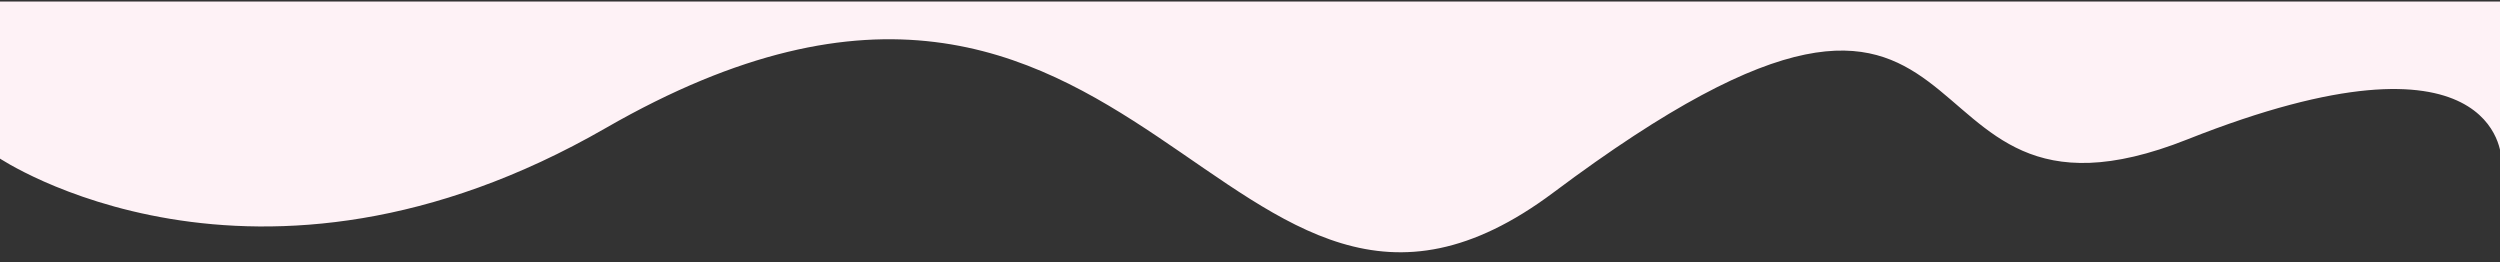 <?xml version="1.0" encoding="UTF-8"?> <svg xmlns="http://www.w3.org/2000/svg" id="_Слой_2" data-name="Слой_2" version="1.1" viewBox="0 0 1920 201.6"><rect x="0" y="0" width="1920" height="201.6" fill="#333333" stroke="none"/><defs><style> .st0 { fill: #fef2f6; } </style></defs><path class="st0" d="M-1.1,121.1s196,132.8,466.2-22.7c414.5-238.5,473.7,239.8,728,49.4,357.5-267.6,248,54,486.7-40.7,238.8-94.7,241.1,14,241.1,14V1.2H-1.1v119.9Z"></path></svg> 